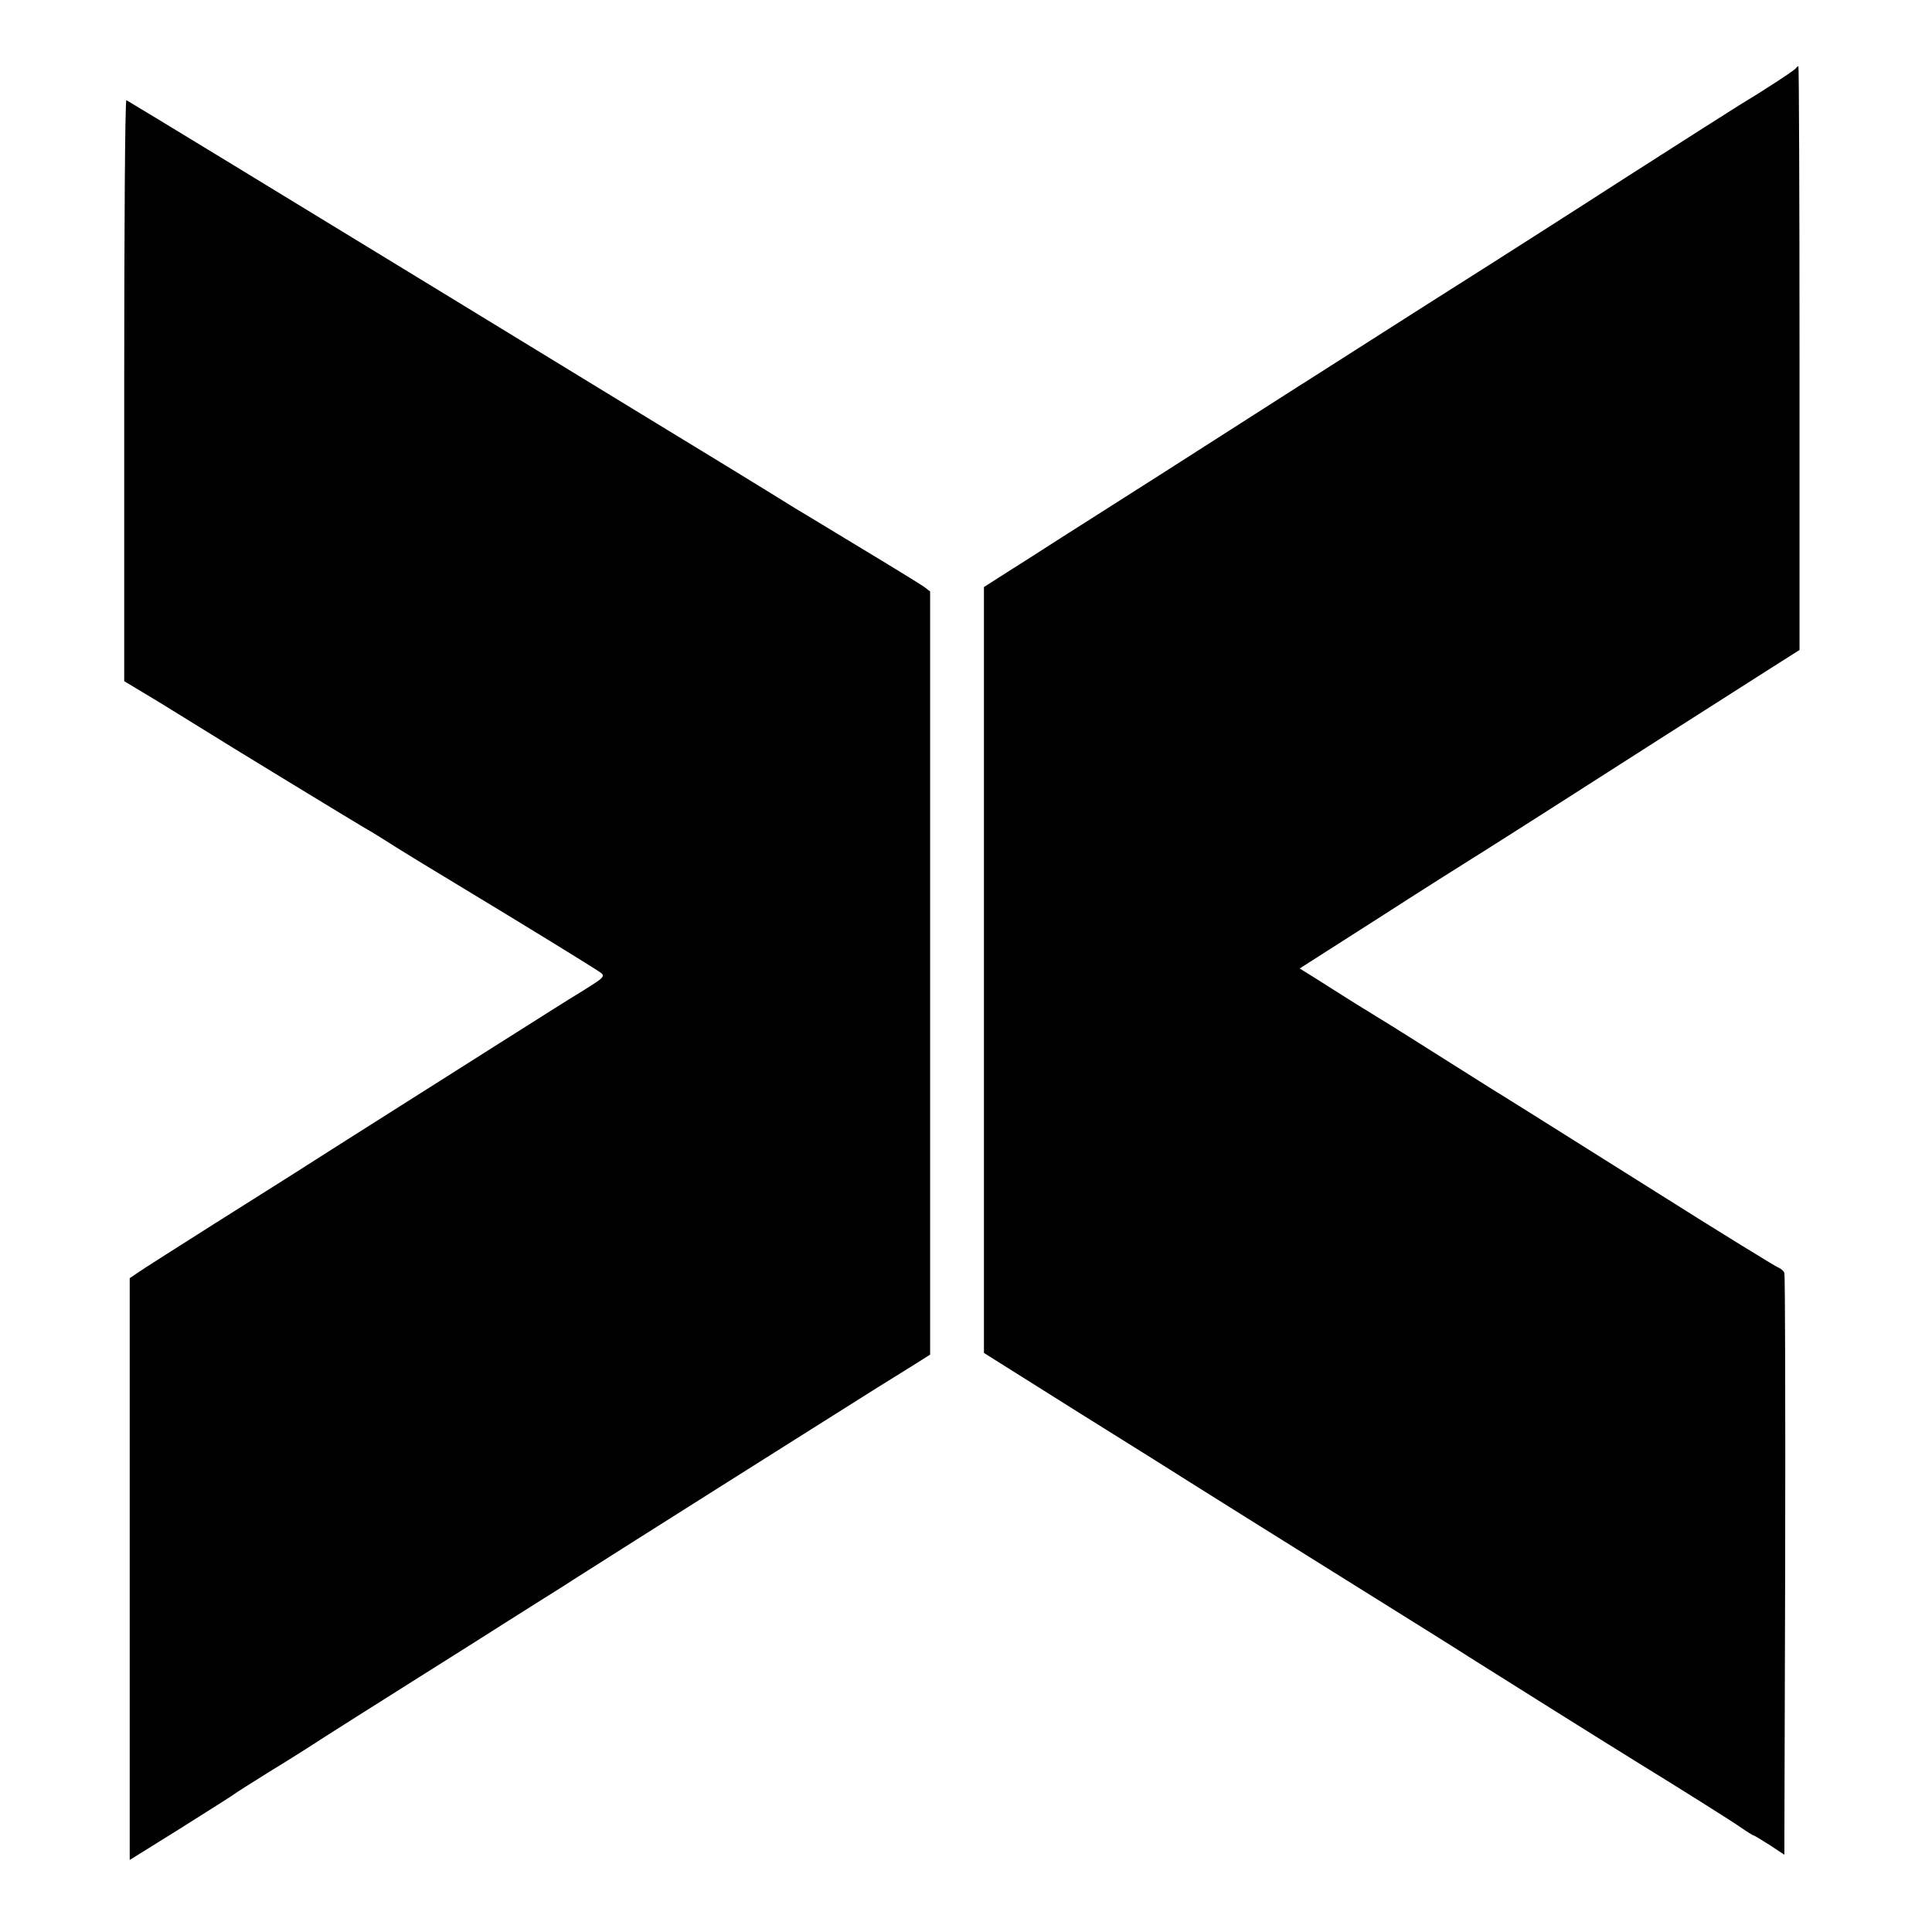 <?xml version="1.0" standalone="no"?>
<!DOCTYPE svg PUBLIC "-//W3C//DTD SVG 20010904//EN"
 "http://www.w3.org/TR/2001/REC-SVG-20010904/DTD/svg10.dtd">
<svg version="1.0" xmlns="http://www.w3.org/2000/svg"
 width="700pt" height="700pt" viewBox="0 0 700 700"
 preserveAspectRatio="xMidYMid meet">
<g transform="translate(0,700) scale(0.1,-0.1)"
fill="#000000" stroke="none">
<path d="M6506 6752 c-4 -7 -119 -82 -204 -133 -15 -9 -205 -130 -422 -269
-217 -140 -428 -274 -467 -299 -90 -57 -410 -260 -558 -355 -61 -39 -118 -75
-127 -81 -9 -5 -92 -59 -185 -118 -92 -59 -247 -158 -344 -220 -205 -130 -177
-113 -349 -222 -74 -48 -169 -108 -210 -134 l-75 -48 0 -1388 0 -1387 350
-220 c193 -120 377 -236 410 -257 33 -21 260 -163 505 -316 245 -153 468 -292
495 -310 50 -32 538 -338 615 -385 140 -86 331 -206 367 -231 23 -16 44 -29
46 -29 3 0 29 -16 59 -35 l53 -35 3 1047 c1 577 0 1054 -3 1061 -2 7 -13 16
-23 20 -10 4 -209 126 -440 272 -476 299 -480 302 -559 351 -32 19 -116 73
-188 118 -71 45 -139 88 -149 94 -11 7 -45 28 -75 47 -31 19 -64 39 -73 45
-19 11 -108 67 -196 123 l-53 33 288 184 c158 102 311 198 338 215 28 17 158
100 290 184 239 153 574 367 620 396 13 8 80 51 149 95 l126 80 0 1058 c0 581
-2 1057 -4 1057 -3 0 -7 -4 -10 -8z"/>
<path d="M450 5587 l0 -1055 128 -77 c70 -43 143 -88 162 -100 61 -39 554
-339 575 -351 11 -6 40 -23 65 -39 85 -54 116 -73 450 -275 184 -112 341 -209
349 -216 11 -10 6 -17 -30 -40 -24 -16 -52 -33 -62 -39 -15 -8 -497 -314 -832
-526 -180 -115 -234 -149 -480 -304 -137 -87 -262 -166 -277 -177 l-28 -19 0
-1054 0 -1054 183 114 c100 63 187 118 192 122 6 5 64 42 130 83 66 40 156 97
200 126 44 28 197 125 340 215 143 90 281 177 307 194 26 16 82 52 125 79 43
27 101 63 128 81 169 108 1012 640 1103 697 79 49 82 51 140 87 l52 33 0 1382
0 1383 -22 17 c-13 9 -120 75 -238 146 -118 72 -222 134 -230 139 -78 49 -405
249 -565 346 -110 67 -445 272 -745 455 -506 309 -1095 668 -1112 677 -5 2 -8
-470 -8 -1050z"/>
</g>
</svg>
